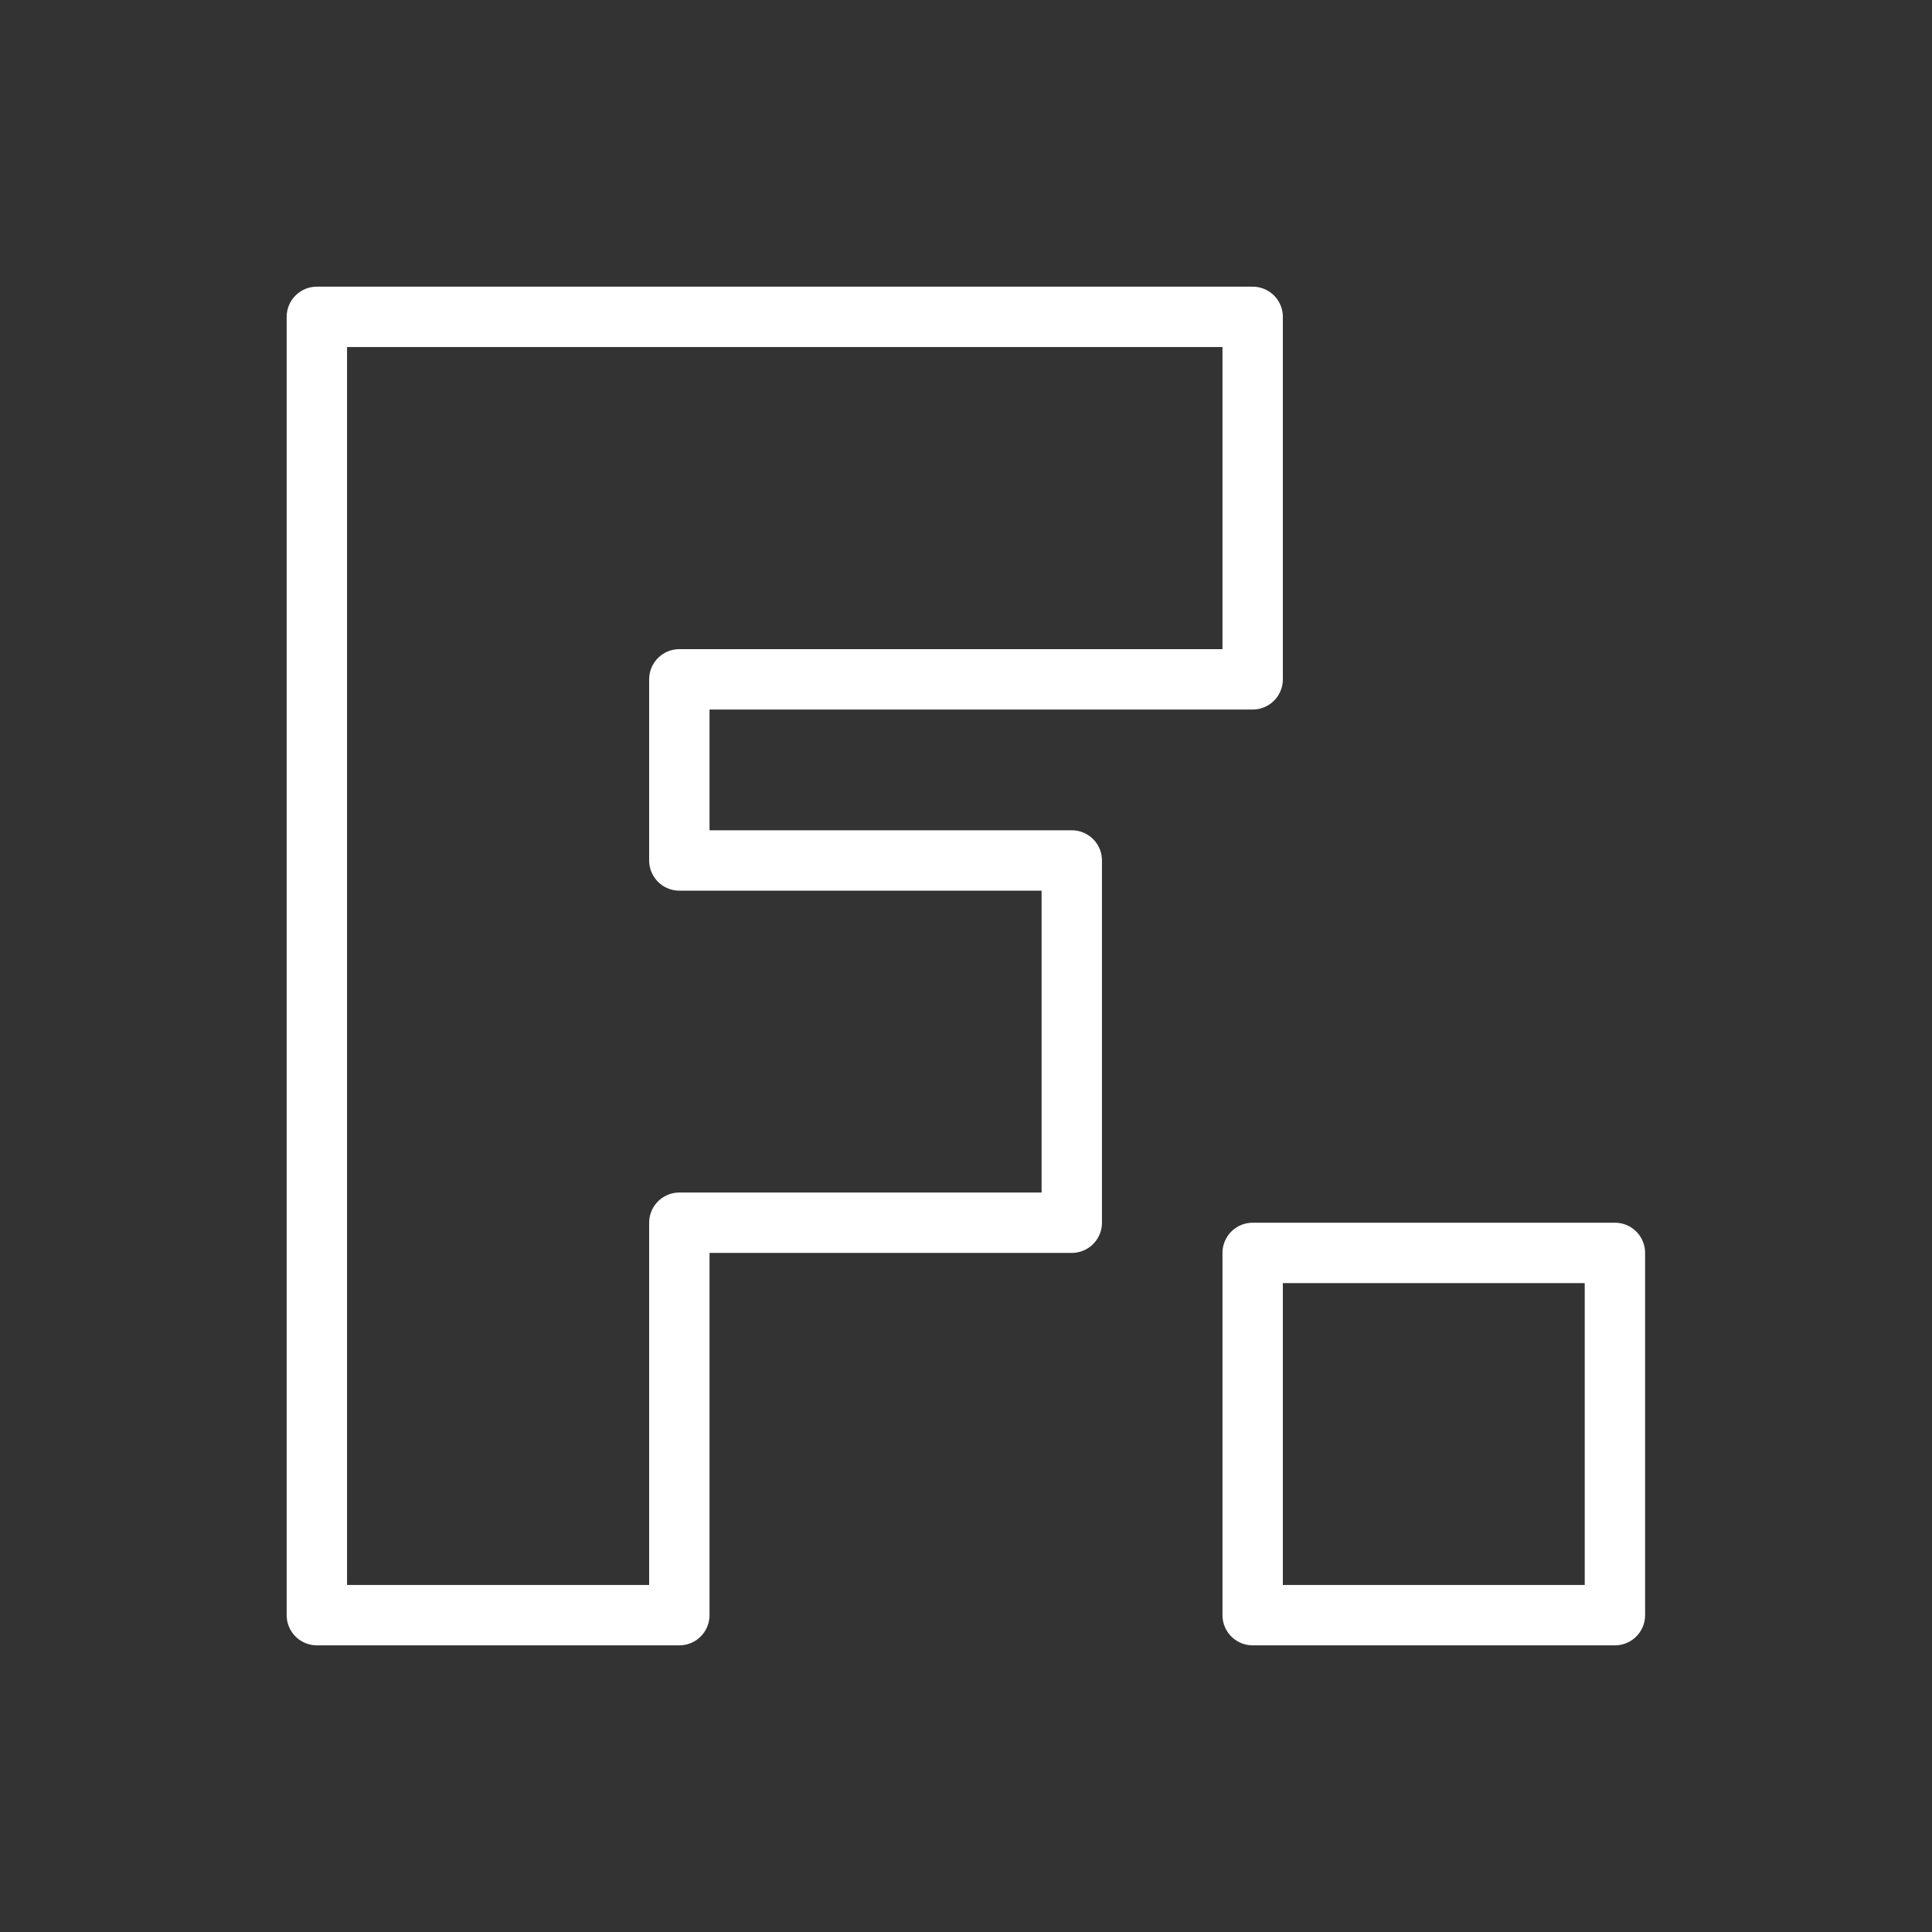 <?xml version="1.0" encoding="UTF-8"?>
<svg id="d" data-name="icons_x5F_websites" xmlns="http://www.w3.org/2000/svg" width="80" height="80" viewBox="0 0 80 80">
  <rect x="0" y="0" width="80" height="80" fill="#333333" stroke="none"/>
  <defs>
    <style>
      .h, .i {
        fill: none;
      }

      .i {
        stroke: #fff;
        stroke-linecap: round;
        stroke-linejoin: round;
        stroke-width: 2.5px;
      }
    </style>
  </defs>
  <g>
    <polygon class="i" points="51.87 28.13 51.87 13.12 13.12 13.12 13.12 66.88 28.13 66.88 28.13 50.63 44.38 50.63 44.38 35.63 28.13 35.63 28.13 28.13 51.87 28.13"/>
    <rect class="i" x="51.87" y="51.88" width="15" height="15"/>
  </g>
  <rect class="h" width="80" height="80"/>
</svg>
